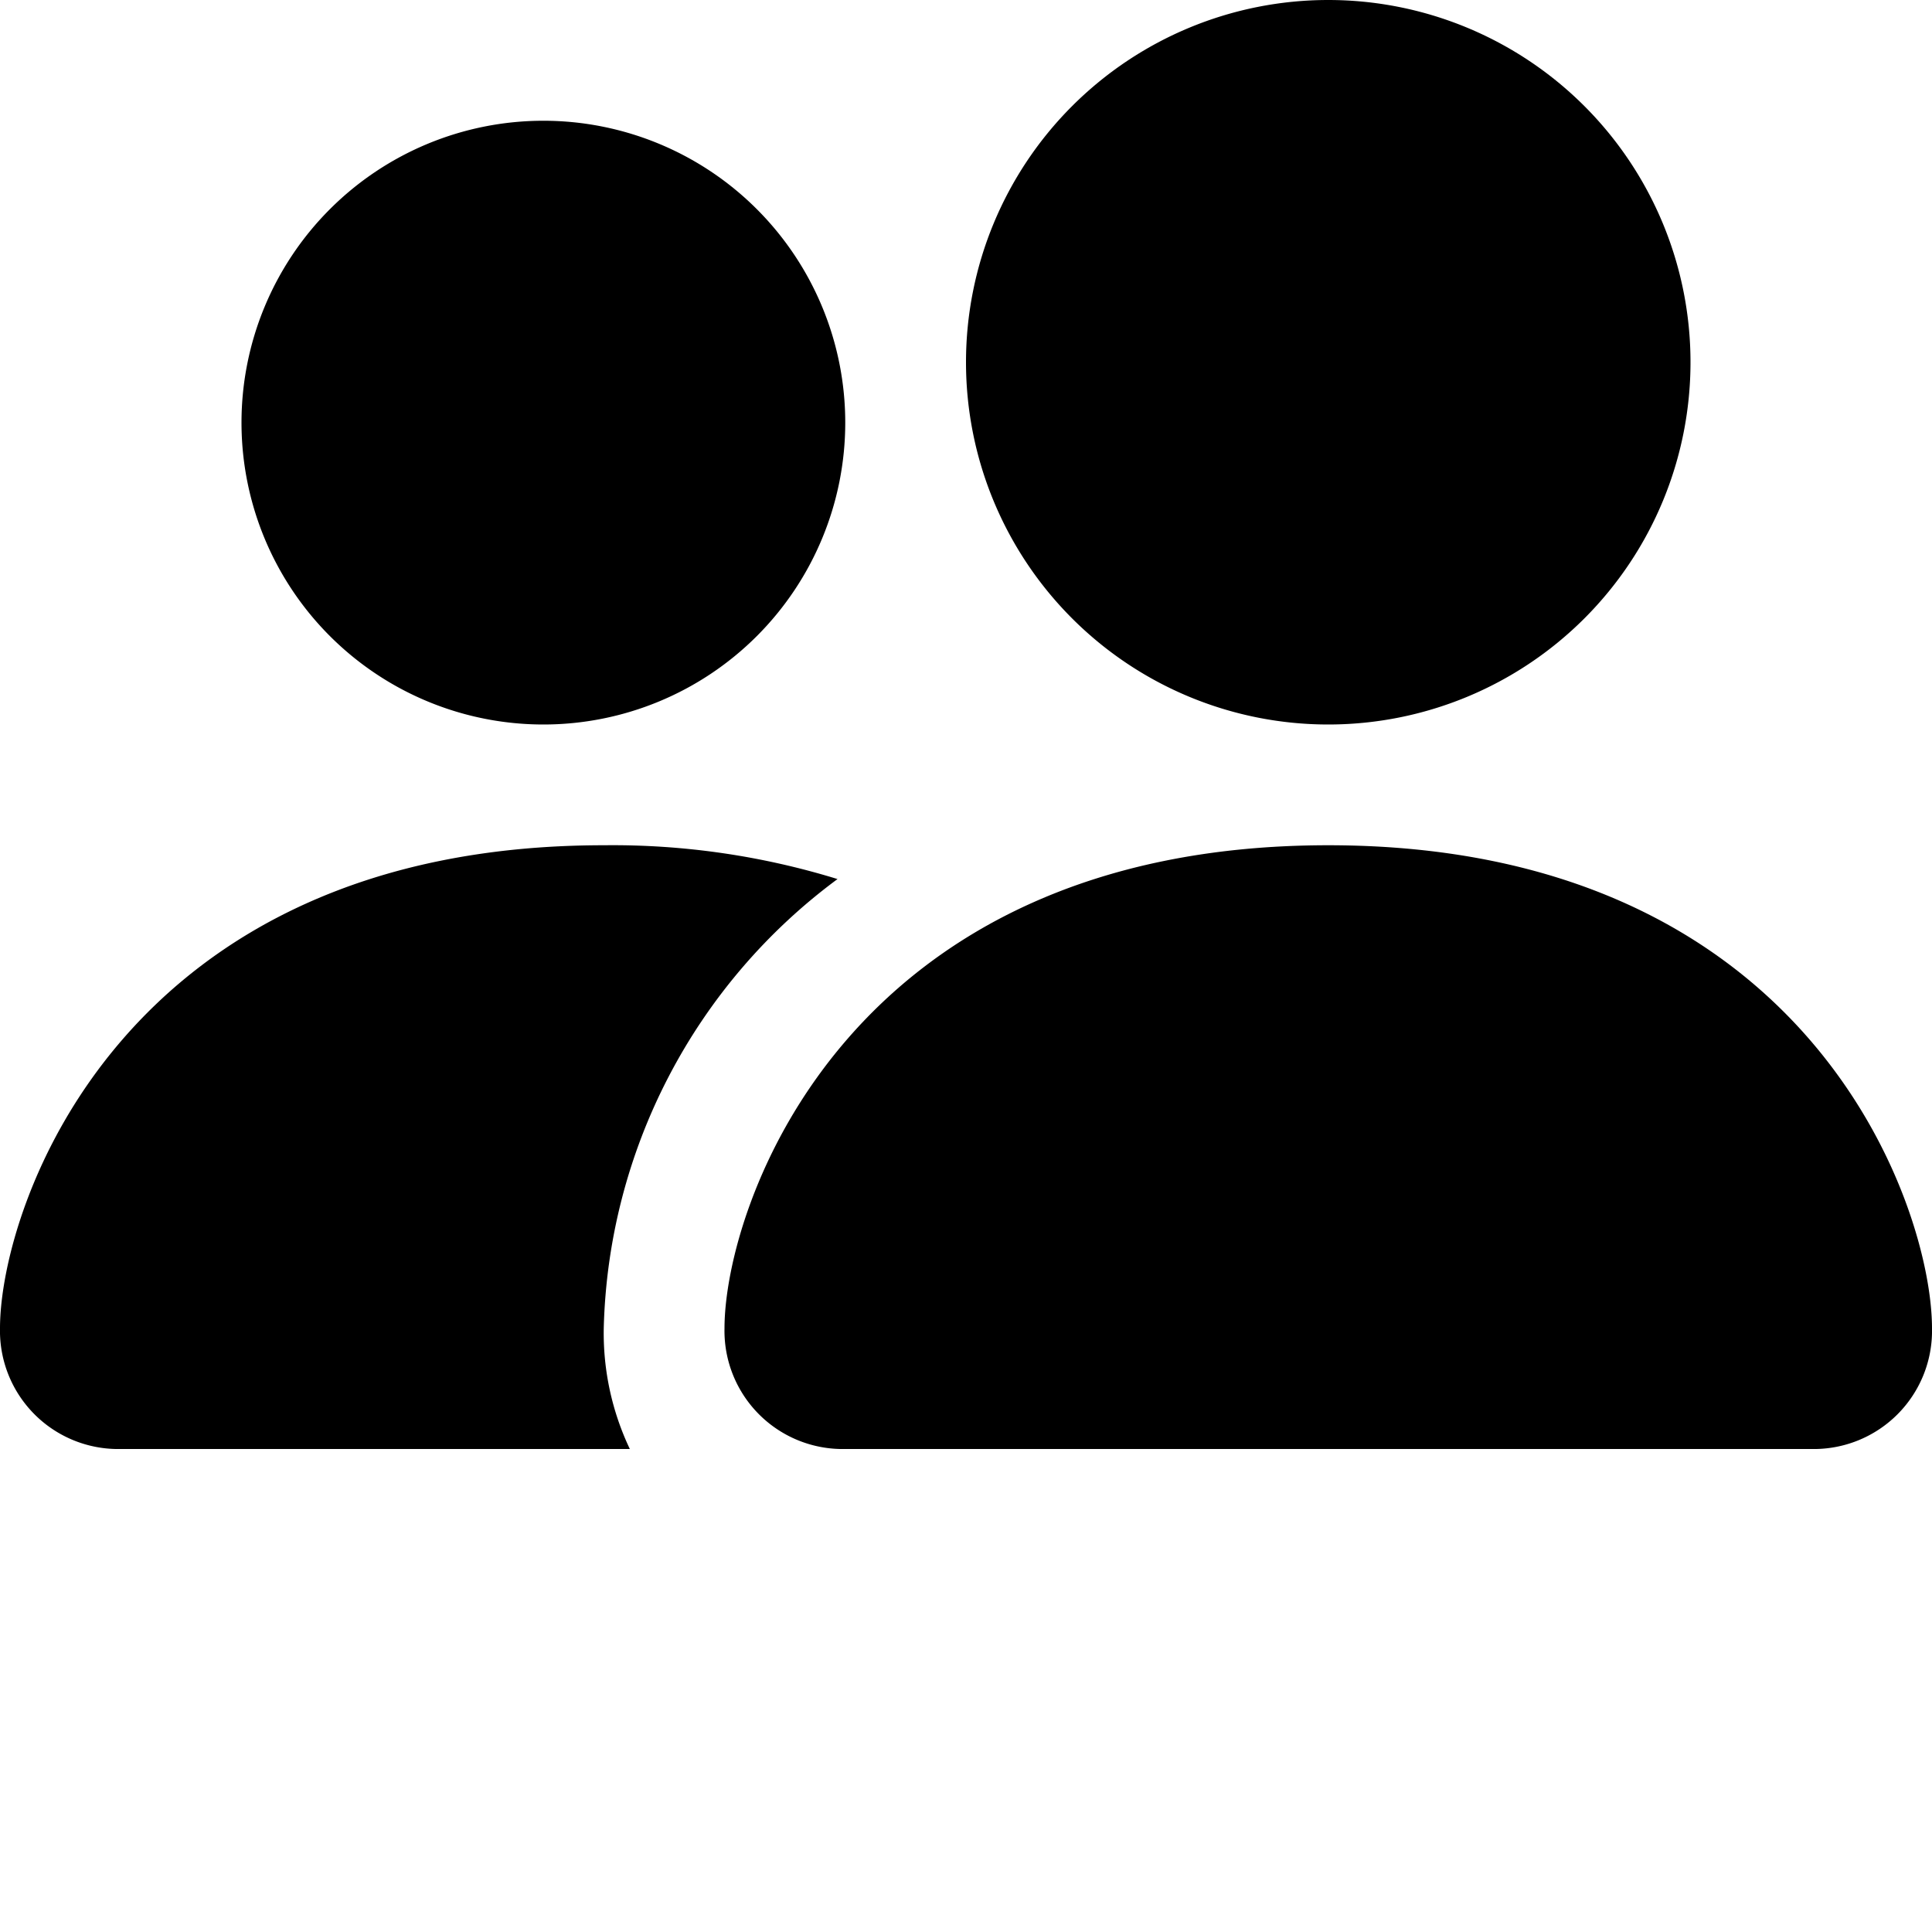 <svg xmlns="http://www.w3.org/2000/svg" width="16" height="16" viewBox="0 0 16 16">
  <g id="Group_35300" data-name="Group 35300" transform="translate(-771 -636)">
    <path id="Path_7816" data-name="Path 7816" d="M7,14a.979.979,0,0,1-1-1c0-1,1-4,5-4s5,3,5,4a.979.979,0,0,1-1,1Zm4-6A3,3,0,1,0,8,5,3,3,0,0,0,11,8ZM5.216,14A2.238,2.238,0,0,1,5,13,4.773,4.773,0,0,1,6.936,9.28,6.325,6.325,0,0,0,5,9c-4,0-5,3-5,4a.979.979,0,0,0,1,1ZM4.5,8A2.5,2.5,0,1,0,2,5.5,2.5,2.5,0,0,0,4.5,8Z" transform="translate(771 634)"/>
    <rect id="Rectangle_15650" data-name="Rectangle 15650" width="16" height="16" transform="translate(771 636)" fill="none"/>
  </g>
</svg>
